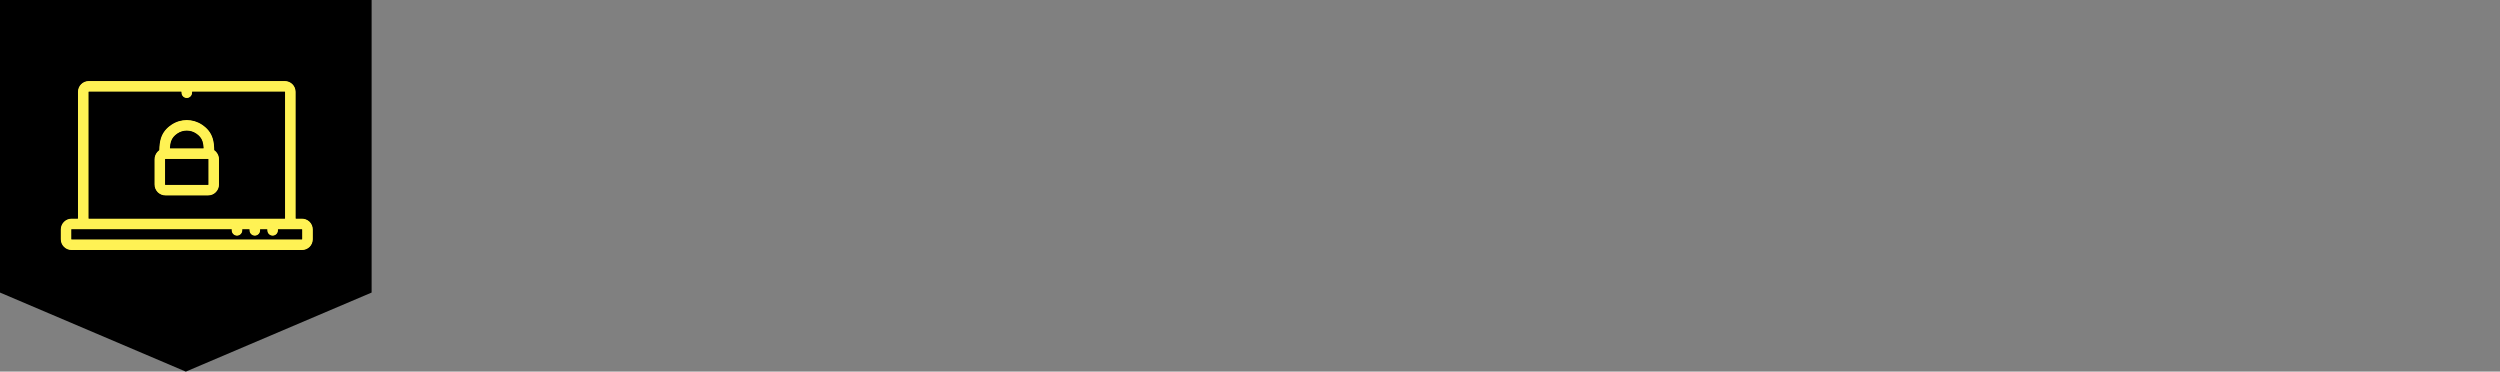 <svg width="370" height="55" viewBox="0 0 370 55" fill="none" xmlns="http://www.w3.org/2000/svg">
<rect x="0" y="0" width="370" height="55" fill="#808080" stroke="none"/>
<path d="M0 0H55V43.298L27.5 55L0 43.298V0Z" fill="black"/>
<path d="M43.744 32.319V13.586C43.744 13.165 43.577 12.762 43.28 12.465C42.982 12.167 42.58 12 42.159 12H13.129C12.708 12 12.306 12.167 12.008 12.465C11.71 12.762 11.543 13.165 11.543 13.586V32.319C11.543 32.347 11.521 32.368 11.494 32.368H10.588C10.166 32.368 9.764 32.537 9.466 32.834C9.169 33.132 9 33.534 9 33.956V35.414C9 35.836 9.167 36.238 9.465 36.535C9.762 36.833 10.165 37 10.586 37H44.704C45.125 37 45.527 36.833 45.825 36.535C46.122 36.238 46.289 35.836 46.289 35.414V33.956C46.289 33.534 46.122 33.134 45.825 32.836L45.767 32.784C45.475 32.519 45.099 32.37 44.704 32.37H43.797C43.769 32.37 43.748 32.347 43.748 32.321L43.744 32.319ZM35.901 33.921H36.888C36.916 33.921 36.937 33.943 36.937 33.971V34.095C36.937 34.523 37.285 34.869 37.713 34.869C38.141 34.869 38.489 34.521 38.489 34.095V33.971C38.489 33.943 38.512 33.921 38.538 33.921H39.525C39.553 33.921 39.575 33.943 39.575 33.971V34.095C39.575 34.523 39.922 34.869 40.352 34.869C40.782 34.869 41.127 34.521 41.127 34.095V33.971C41.127 33.943 41.149 33.921 41.177 33.921H44.684C44.712 33.921 44.735 33.943 44.735 33.971V35.4C44.735 35.428 44.712 35.451 44.684 35.451H10.596C10.568 35.451 10.546 35.428 10.546 35.4V33.971C10.546 33.943 10.568 33.921 10.596 33.921H34.249C34.277 33.921 34.299 33.943 34.299 33.971V34.095C34.299 34.523 34.646 34.869 35.076 34.869C35.506 34.869 35.852 34.521 35.852 34.095V33.971C35.852 33.943 35.875 33.921 35.901 33.921V33.921ZM28.468 13.551H42.143C42.171 13.551 42.192 13.574 42.192 13.601V32.321C42.192 32.349 42.169 32.37 42.143 32.37H13.143C13.115 32.37 13.094 32.347 13.094 32.321V13.601C13.094 13.574 13.117 13.551 13.143 13.551H26.818C26.846 13.551 26.868 13.574 26.868 13.601V13.725C26.868 14.153 27.216 14.5 27.645 14.5C28.073 14.5 28.421 14.152 28.421 13.725V13.601C28.421 13.574 28.444 13.551 28.47 13.551H28.468ZM23.375 28.479C23.375 28.479 23.383 28.485 23.389 28.488C23.685 28.763 24.071 28.918 24.475 28.918H30.809C31.234 28.918 31.64 28.749 31.939 28.448L31.948 28.439C31.948 28.439 31.953 28.43 31.956 28.427C32.245 28.129 32.409 27.733 32.409 27.318V23.558C32.409 23.174 32.264 22.799 32.014 22.509C31.929 22.409 31.829 22.321 31.723 22.244C31.709 22.235 31.702 22.221 31.702 22.204C31.69 21.619 31.648 21.031 31.471 20.47C31.194 19.591 30.656 18.968 29.899 18.458C29.232 18.011 28.447 17.772 27.645 17.772C26.842 17.772 26.057 18.009 25.39 18.456C24.633 18.965 24.097 19.59 23.819 20.468C23.641 21.031 23.596 21.617 23.582 22.204C23.582 22.22 23.575 22.234 23.561 22.244C23.456 22.319 23.363 22.404 23.279 22.502C23.03 22.791 22.875 23.174 22.875 23.556V27.317C22.875 27.741 23.044 28.145 23.345 28.446L23.375 28.476V28.479ZM25.145 21.919C25.162 21.59 25.197 21.252 25.297 20.939C25.462 20.415 25.801 20.046 26.25 19.744C26.663 19.468 27.147 19.32 27.643 19.321C28.139 19.321 28.625 19.469 29.037 19.748C29.486 20.049 29.824 20.416 29.989 20.94C30.089 21.255 30.125 21.591 30.143 21.92C30.143 21.934 30.139 21.946 30.129 21.957C30.118 21.967 30.106 21.973 30.092 21.973H25.192C25.178 21.973 25.166 21.967 25.155 21.957C25.145 21.946 25.142 21.934 25.142 21.92L25.145 21.919ZM30.856 23.572V27.317C30.856 27.344 30.834 27.367 30.808 27.367H24.477C24.449 27.367 24.426 27.344 24.426 27.318V23.572C24.426 23.544 24.449 23.522 24.477 23.522H30.808C30.835 23.522 30.856 23.544 30.856 23.572Z" fill="#FFF254"/>
<path d="M45.789 32.875L45.731 32.822C45.449 32.566 45.086 32.422 44.704 32.422H43.797C43.74 32.422 43.693 32.375 43.693 32.318V13.584C43.693 13.177 43.531 12.789 43.244 12.501C42.955 12.214 42.569 12.052 42.161 12.052H13.131C12.724 12.052 12.336 12.214 12.049 12.501C11.761 12.789 11.6 13.177 11.6 13.584V32.318C11.6 32.375 11.553 32.422 11.495 32.422H10.588C10.181 32.422 9.793 32.584 9.505 32.873C9.218 33.16 9.055 33.548 9.055 33.956V35.414C9.055 35.822 9.217 36.21 9.504 36.497C9.791 36.784 10.179 36.946 10.586 36.946H44.703C45.11 36.946 45.498 36.784 45.785 36.497C46.074 36.21 46.234 35.822 46.234 35.414V33.956C46.234 33.548 46.074 33.162 45.787 32.875H45.789ZM35.905 33.867H36.892C36.95 33.867 36.996 33.914 36.996 33.971V34.095C36.996 34.493 37.32 34.815 37.717 34.815C38.114 34.815 38.438 34.493 38.438 34.095V33.971C38.438 33.914 38.485 33.867 38.542 33.867H39.529C39.587 33.867 39.634 33.914 39.634 33.971V34.095C39.634 34.493 39.957 34.815 40.354 34.815C40.751 34.815 41.075 34.493 41.075 34.095V33.971C41.075 33.914 41.122 33.867 41.179 33.867H44.687C44.744 33.867 44.791 33.914 44.791 33.971V35.4C44.791 35.458 44.744 35.505 44.687 35.505H10.599C10.541 35.505 10.494 35.458 10.494 35.4V33.971C10.494 33.914 10.541 33.867 10.599 33.867H34.251C34.309 33.867 34.356 33.914 34.356 33.971V34.095C34.356 34.493 34.68 34.815 35.077 34.815C35.473 34.815 35.797 34.493 35.797 34.095V33.971C35.797 33.914 35.844 33.867 35.902 33.867H35.905ZM28.471 13.497H42.145C42.203 13.497 42.25 13.544 42.25 13.601V32.321C42.25 32.378 42.203 32.425 42.145 32.425H13.144C13.086 32.425 13.039 32.378 13.039 32.321V13.601C13.039 13.544 13.086 13.497 13.144 13.497H26.819C26.876 13.497 26.923 13.544 26.923 13.601V13.725C26.923 14.124 27.247 14.446 27.644 14.446C28.041 14.446 28.364 14.122 28.364 13.725V13.601C28.364 13.544 28.411 13.497 28.469 13.497H28.471ZM23.41 28.436C23.41 28.436 23.422 28.445 23.428 28.45C23.713 28.716 24.086 28.866 24.477 28.866H30.812C31.223 28.866 31.613 28.702 31.903 28.411L31.907 28.408C31.907 28.408 31.915 28.398 31.921 28.392C32.199 28.105 32.358 27.722 32.358 27.32V23.56C32.358 23.189 32.218 22.827 31.976 22.547C31.893 22.451 31.799 22.366 31.694 22.293C31.666 22.274 31.651 22.244 31.651 22.209C31.639 21.63 31.597 21.047 31.421 20.491C31.148 19.624 30.619 19.01 29.872 18.509C29.214 18.066 28.439 17.831 27.647 17.831C26.855 17.831 26.081 18.065 25.424 18.507C24.676 19.008 24.148 19.623 23.873 20.489C23.698 21.047 23.652 21.628 23.64 22.209C23.64 22.242 23.624 22.272 23.596 22.291C23.495 22.362 23.405 22.446 23.323 22.54C23.083 22.819 22.932 23.191 22.932 23.56V27.32C22.932 27.731 23.095 28.121 23.384 28.411L23.409 28.436H23.41ZM25.093 21.917C25.111 21.584 25.148 21.241 25.248 20.923C25.417 20.387 25.764 20.009 26.225 19.701C26.646 19.419 27.142 19.267 27.649 19.267C28.157 19.267 28.651 19.419 29.073 19.703C29.532 20.011 29.877 20.389 30.048 20.925C30.148 21.243 30.185 21.584 30.203 21.917C30.203 21.946 30.194 21.973 30.175 21.993C30.154 22.014 30.129 22.026 30.1 22.026H25.2C25.17 22.026 25.144 22.016 25.125 21.993C25.104 21.973 25.095 21.946 25.097 21.917H25.093ZM30.914 23.572V27.317C30.914 27.374 30.867 27.421 30.81 27.421H24.479C24.422 27.421 24.375 27.374 24.375 27.317V23.57C24.375 23.513 24.422 23.466 24.479 23.466H30.81C30.867 23.466 30.914 23.513 30.914 23.57V23.572Z" fill="#FFF254"/>
<path d="M45.743 32.918L45.687 32.867C45.416 32.62 45.068 32.483 44.7 32.483H43.793C43.703 32.483 43.63 32.41 43.63 32.319V13.586C43.63 13.194 43.475 12.822 43.198 12.545C42.921 12.268 42.549 12.113 42.157 12.113H13.127C12.736 12.113 12.363 12.268 12.086 12.545C11.81 12.822 11.655 13.194 11.655 13.586V32.319C11.655 32.41 11.582 32.483 11.491 32.483H10.584C10.193 32.483 9.822 32.639 9.545 32.914C9.268 33.191 9.113 33.564 9.113 33.954V35.412C9.113 35.804 9.268 36.176 9.545 36.453C9.822 36.73 10.194 36.885 10.586 36.885H44.704C45.095 36.885 45.468 36.73 45.745 36.453C46.021 36.176 46.176 35.804 46.176 35.412V33.954C46.176 33.564 46.021 33.193 45.746 32.916L45.743 32.918ZM35.901 33.806H36.888C36.978 33.806 37.052 33.879 37.052 33.969V34.093C37.052 34.459 37.347 34.754 37.713 34.754C38.079 34.754 38.374 34.459 38.374 34.093V33.969C38.374 33.879 38.448 33.806 38.538 33.806H39.525C39.616 33.806 39.689 33.879 39.689 33.969V34.093C39.689 34.459 39.985 34.754 40.35 34.754C40.716 34.754 41.012 34.459 41.012 34.093V33.969C41.012 33.879 41.085 33.806 41.175 33.806H44.683C44.773 33.806 44.846 33.879 44.846 33.969V35.398C44.846 35.489 44.773 35.562 44.683 35.562H10.595C10.504 35.562 10.431 35.489 10.431 35.398V33.969C10.431 33.879 10.504 33.806 10.595 33.806H34.247C34.338 33.806 34.411 33.879 34.411 33.969V34.093C34.411 34.459 34.707 34.754 35.072 34.754C35.438 34.754 35.734 34.459 35.734 34.093V33.969C35.734 33.879 35.807 33.806 35.898 33.806H35.901ZM28.468 13.436H42.143C42.234 13.436 42.307 13.509 42.307 13.6V32.319C42.307 32.41 42.234 32.483 42.143 32.483H13.143C13.053 32.483 12.979 32.41 12.979 32.319V13.6C12.979 13.509 13.053 13.436 13.143 13.436H26.818C26.909 13.436 26.982 13.509 26.982 13.6V13.723C26.982 14.089 27.277 14.385 27.643 14.385C28.009 14.385 28.305 14.089 28.305 13.723V13.6C28.305 13.509 28.378 13.436 28.468 13.436V13.436ZM23.446 28.389C23.446 28.389 23.46 28.399 23.467 28.406C23.742 28.662 24.099 28.806 24.475 28.806H30.809C31.203 28.806 31.579 28.65 31.857 28.371C31.863 28.364 31.868 28.357 31.873 28.352C32.141 28.075 32.292 27.708 32.292 27.322V23.562C32.292 23.205 32.158 22.857 31.925 22.587C31.845 22.495 31.755 22.413 31.655 22.341C31.612 22.31 31.586 22.265 31.586 22.211C31.575 21.638 31.534 21.058 31.36 20.51C31.09 19.657 30.569 19.053 29.835 18.559C29.187 18.124 28.425 17.892 27.645 17.892C26.865 17.892 26.103 18.122 25.455 18.557C24.719 19.052 24.198 19.655 23.928 20.509C23.754 21.058 23.709 21.636 23.699 22.211C23.699 22.265 23.674 22.31 23.631 22.341C23.535 22.411 23.446 22.491 23.368 22.582C23.136 22.85 22.992 23.207 22.992 23.562V27.322C22.992 27.717 23.149 28.091 23.427 28.371L23.446 28.39V28.389ZM25.032 21.913C25.049 21.576 25.086 21.227 25.189 20.904C25.363 20.354 25.716 19.965 26.188 19.649C26.618 19.36 27.126 19.205 27.645 19.205C28.163 19.205 28.672 19.36 29.102 19.649C29.573 19.965 29.927 20.354 30.099 20.902C30.202 21.226 30.24 21.572 30.258 21.91C30.259 21.957 30.245 21.997 30.212 22.032C30.181 22.065 30.141 22.082 30.094 22.082H25.194C25.147 22.082 25.107 22.065 25.076 22.032C25.043 21.998 25.029 21.957 25.03 21.91L25.032 21.913ZM30.973 23.572V27.316C30.973 27.407 30.9 27.48 30.809 27.48H24.479C24.388 27.48 24.315 27.407 24.315 27.316V23.57C24.315 23.48 24.388 23.407 24.479 23.407H30.809C30.9 23.407 30.973 23.48 30.973 23.57V23.572Z" fill="#FFF254"/>
<path d="M45.702 32.967L45.648 32.918C45.389 32.683 45.056 32.551 44.706 32.551H43.8C43.673 32.551 43.57 32.448 43.57 32.319V13.586C43.57 13.212 43.422 12.857 43.157 12.592C42.893 12.327 42.538 12.179 42.165 12.179H13.135C12.763 12.179 12.406 12.327 12.142 12.592C11.877 12.857 11.729 13.212 11.729 13.586V32.319C11.729 32.446 11.626 32.551 11.499 32.551H10.592C10.218 32.551 9.863 32.7 9.6 32.963C9.335 33.228 9.188 33.583 9.188 33.956V35.414C9.188 35.787 9.335 36.144 9.6 36.406C9.865 36.671 10.22 36.819 10.592 36.819H44.708C45.083 36.819 45.438 36.671 45.702 36.406C45.967 36.142 46.115 35.787 46.115 35.413V33.954C46.115 33.581 45.969 33.23 45.706 32.965L45.702 32.967ZM35.906 33.74H36.892C37.02 33.74 37.122 33.842 37.122 33.971V34.095C37.122 34.424 37.389 34.688 37.718 34.688C38.047 34.688 38.313 34.422 38.313 34.095V33.971C38.313 33.844 38.416 33.74 38.543 33.74H39.53C39.657 33.74 39.761 33.842 39.761 33.971V34.095C39.761 34.424 40.028 34.688 40.356 34.688C40.685 34.688 40.95 34.422 40.95 34.095V33.971C40.95 33.844 41.054 33.74 41.182 33.74H44.689C44.816 33.74 44.921 33.842 44.921 33.971V35.4C44.921 35.527 44.816 35.632 44.689 35.632H10.601C10.474 35.632 10.369 35.527 10.369 35.4V33.971C10.369 33.844 10.474 33.74 10.601 33.74H34.254C34.381 33.74 34.485 33.842 34.485 33.971V34.095C34.485 34.424 34.752 34.688 35.081 34.688C35.41 34.688 35.674 34.422 35.674 34.095V33.971C35.674 33.844 35.779 33.74 35.906 33.74V33.74ZM28.473 13.37H42.148C42.275 13.37 42.377 13.474 42.377 13.601V32.321C42.377 32.448 42.275 32.551 42.148 32.551H13.148C13.021 32.551 12.918 32.448 12.918 32.321V13.601C12.918 13.474 13.021 13.37 13.148 13.37H26.823C26.95 13.37 27.054 13.474 27.054 13.601V13.725C27.054 14.054 27.32 14.319 27.649 14.319C27.978 14.319 28.243 14.052 28.243 13.725V13.601C28.243 13.474 28.347 13.37 28.474 13.37H28.473ZM23.493 28.337C23.493 28.337 23.508 28.349 23.517 28.356C23.78 28.599 24.121 28.739 24.48 28.739H30.814C31.188 28.739 31.545 28.591 31.811 28.326C31.817 28.319 31.824 28.31 31.831 28.303C32.086 28.039 32.233 27.689 32.233 27.32V23.56C32.233 23.219 32.104 22.886 31.883 22.629C31.806 22.54 31.719 22.462 31.623 22.395C31.561 22.352 31.528 22.288 31.526 22.211C31.515 21.645 31.474 21.071 31.303 20.529C31.038 19.691 30.527 19.099 29.804 18.615C29.167 18.186 28.419 17.96 27.651 17.959C26.884 17.959 26.135 18.185 25.498 18.613C24.774 19.099 24.262 19.691 23.997 20.529C23.825 21.074 23.782 21.645 23.769 22.213C23.769 22.288 23.735 22.352 23.672 22.395C23.58 22.462 23.496 22.538 23.421 22.625C23.2 22.881 23.061 23.222 23.061 23.562V27.322C23.061 27.699 23.211 28.056 23.477 28.323L23.493 28.338V28.337ZM24.969 21.91C24.986 21.565 25.024 21.214 25.129 20.885C25.306 20.321 25.67 19.92 26.156 19.595C26.598 19.299 27.119 19.14 27.649 19.14C28.182 19.14 28.703 19.3 29.145 19.596C29.629 19.922 29.991 20.322 30.168 20.885C30.273 21.215 30.311 21.565 30.33 21.91C30.334 21.976 30.311 22.034 30.267 22.081C30.222 22.127 30.166 22.152 30.1 22.152H25.2C25.134 22.152 25.078 22.127 25.033 22.081C24.988 22.034 24.967 21.976 24.971 21.91H24.969ZM31.042 23.572V27.317C31.042 27.444 30.939 27.548 30.812 27.548H24.481C24.354 27.548 24.25 27.445 24.25 27.318V23.572C24.25 23.445 24.354 23.341 24.481 23.341H30.812C30.939 23.341 31.042 23.445 31.042 23.572Z" fill="#FFF254"/>
<path d="M45.649 33.021L45.595 32.974C45.35 32.751 45.035 32.626 44.704 32.626H43.797C43.628 32.626 43.49 32.488 43.49 32.319V13.586C43.49 13.232 43.349 12.896 43.101 12.646C42.852 12.395 42.514 12.256 42.161 12.256H13.131C12.777 12.256 12.442 12.395 12.191 12.646C11.94 12.896 11.801 13.232 11.801 13.586V32.319C11.801 32.488 11.664 32.626 11.495 32.626H10.588C10.234 32.626 9.898 32.767 9.648 33.017C9.399 33.266 9.258 33.602 9.258 33.956V35.414C9.258 35.768 9.399 36.103 9.648 36.354C9.898 36.605 10.233 36.744 10.588 36.744H44.706C45.059 36.744 45.395 36.605 45.645 36.354C45.896 36.103 46.035 35.768 46.035 35.414V33.956C46.035 33.604 45.898 33.271 45.651 33.021H45.649ZM35.904 33.663H36.892C37.06 33.663 37.198 33.801 37.198 33.969V34.093C37.198 34.379 37.431 34.612 37.717 34.612C38.002 34.612 38.235 34.379 38.235 34.093V33.969C38.235 33.801 38.373 33.663 38.542 33.663H39.529C39.697 33.663 39.835 33.801 39.835 33.969V34.093C39.835 34.379 40.068 34.612 40.354 34.612C40.639 34.612 40.873 34.379 40.873 34.093V33.969C40.873 33.801 41.01 33.663 41.179 33.663H44.686C44.855 33.663 44.993 33.801 44.993 33.969V35.398C44.993 35.567 44.855 35.705 44.686 35.705H10.598C10.429 35.705 10.292 35.567 10.292 35.398V33.969C10.292 33.801 10.429 33.663 10.598 33.663H34.251C34.42 33.663 34.557 33.801 34.557 33.969V34.093C34.557 34.379 34.791 34.612 35.076 34.612C35.361 34.612 35.595 34.379 35.595 34.093V33.969C35.595 33.801 35.732 33.663 35.901 33.663H35.904ZM28.472 13.293H42.147C42.316 13.293 42.453 13.431 42.453 13.6V32.319C42.453 32.488 42.316 32.626 42.147 32.626H13.147C12.978 32.626 12.84 32.488 12.84 32.319V13.6C12.84 13.431 12.978 13.293 13.147 13.293H26.822C26.99 13.293 27.128 13.431 27.128 13.6V13.723C27.128 14.011 27.361 14.242 27.647 14.242C27.932 14.242 28.165 14.009 28.165 13.723V13.6C28.165 13.431 28.303 13.293 28.472 13.293V13.293ZM23.542 28.279C23.551 28.286 23.559 28.293 23.568 28.3C23.815 28.532 24.139 28.662 24.48 28.662H30.815C31.168 28.662 31.504 28.523 31.755 28.276C31.762 28.267 31.769 28.258 31.777 28.251C32.019 28 32.157 27.67 32.157 27.32V23.56C32.157 23.238 32.035 22.923 31.824 22.679C31.753 22.596 31.669 22.521 31.581 22.458C31.499 22.401 31.452 22.314 31.45 22.214C31.44 21.656 31.4 21.088 31.231 20.554C30.971 19.732 30.47 19.154 29.762 18.679C29.137 18.26 28.402 18.037 27.65 18.037C26.898 18.037 26.163 18.258 25.54 18.677C24.83 19.152 24.331 19.73 24.07 20.554C23.899 21.092 23.857 21.656 23.847 22.216C23.845 22.315 23.8 22.401 23.72 22.46C23.633 22.523 23.552 22.596 23.483 22.676C23.274 22.918 23.142 23.243 23.142 23.564V27.323C23.142 27.68 23.283 28.02 23.535 28.272L23.546 28.282L23.542 28.279ZM24.893 21.906C24.912 21.555 24.95 21.198 25.056 20.862C25.241 20.28 25.613 19.866 26.113 19.532C26.567 19.227 27.102 19.064 27.65 19.066C28.198 19.066 28.733 19.229 29.187 19.535C29.685 19.87 30.059 20.284 30.242 20.865C30.348 21.201 30.388 21.558 30.407 21.908C30.413 21.995 30.383 22.072 30.324 22.134C30.263 22.197 30.188 22.23 30.101 22.23H25.201C25.114 22.23 25.039 22.197 24.978 22.134C24.917 22.072 24.889 21.995 24.895 21.908L24.893 21.906ZM31.118 23.572V27.316C31.118 27.485 30.98 27.623 30.811 27.623H24.48C24.311 27.623 24.174 27.485 24.174 27.316V23.57C24.174 23.402 24.311 23.264 24.48 23.264H30.811C30.98 23.264 31.118 23.402 31.118 23.57V23.572Z" fill="#FFF254"/>
<path d="M45.589 33.083L45.538 33.036C45.31 32.828 45.014 32.711 44.704 32.711H43.797C43.582 32.711 43.404 32.535 43.404 32.318V13.584C43.404 13.253 43.274 12.94 43.039 12.705C42.805 12.472 42.49 12.341 42.16 12.341H13.13C12.799 12.341 12.486 12.472 12.251 12.705C12.018 12.938 11.887 13.253 11.887 13.584V32.318C11.887 32.533 11.709 32.711 11.493 32.711H10.587C10.256 32.711 9.943 32.843 9.709 33.077C9.476 33.31 9.344 33.623 9.344 33.954V35.413C9.344 35.743 9.476 36.057 9.709 36.292C9.943 36.525 10.256 36.657 10.587 36.657H44.704C45.035 36.657 45.349 36.527 45.584 36.292C45.817 36.058 45.949 35.743 45.949 35.413V33.954C45.949 33.627 45.82 33.315 45.59 33.082L45.589 33.083ZM35.905 33.576H36.892C37.108 33.576 37.285 33.752 37.285 33.969V34.093C37.285 34.331 37.479 34.525 37.717 34.525C37.956 34.525 38.149 34.331 38.149 34.093V33.969C38.149 33.754 38.327 33.576 38.542 33.576H39.529C39.745 33.576 39.923 33.752 39.923 33.969V34.093C39.923 34.331 40.116 34.525 40.354 34.525C40.593 34.525 40.786 34.331 40.786 34.093V33.969C40.786 33.754 40.962 33.576 41.179 33.576H44.687C44.903 33.576 45.08 33.752 45.08 33.969V35.399C45.08 35.614 44.905 35.792 44.687 35.792H10.599C10.383 35.792 10.205 35.616 10.205 35.399V33.969C10.205 33.754 10.383 33.576 10.599 33.576H34.252C34.467 33.576 34.645 33.752 34.645 33.969V34.093C34.645 34.331 34.838 34.525 35.077 34.525C35.315 34.525 35.508 34.331 35.508 34.093V33.969C35.508 33.754 35.684 33.576 35.902 33.576H35.905ZM28.472 13.206H42.147C42.363 13.206 42.541 13.384 42.541 13.6V32.319C42.541 32.535 42.365 32.713 42.147 32.713H13.147C12.931 32.713 12.754 32.535 12.754 32.319V13.6C12.754 13.382 12.93 13.206 13.147 13.206H26.822C27.038 13.206 27.216 13.384 27.216 13.6V13.723C27.216 13.962 27.409 14.155 27.647 14.155C27.886 14.155 28.079 13.962 28.079 13.723V13.6C28.079 13.382 28.255 13.206 28.472 13.206V13.206ZM23.598 28.213C23.609 28.22 23.617 28.229 23.626 28.237C23.858 28.453 24.161 28.577 24.479 28.577H30.814C31.143 28.577 31.454 28.448 31.689 28.218C31.698 28.209 31.705 28.199 31.713 28.19C31.94 27.957 32.069 27.647 32.069 27.32V23.56C32.069 23.259 31.954 22.963 31.757 22.735C31.689 22.657 31.613 22.587 31.529 22.528C31.423 22.453 31.365 22.343 31.362 22.213C31.352 21.663 31.313 21.104 31.146 20.576C30.892 19.772 30.404 19.212 29.712 18.747C29.101 18.338 28.384 18.119 27.649 18.119C26.914 18.119 26.197 18.336 25.586 18.745C24.893 19.21 24.404 19.772 24.15 20.575C23.983 21.104 23.941 21.663 23.931 22.213C23.927 22.341 23.87 22.45 23.767 22.524C23.685 22.584 23.611 22.651 23.544 22.728C23.349 22.954 23.224 23.259 23.224 23.558V27.318C23.224 27.652 23.356 27.969 23.593 28.204L23.6 28.211L23.598 28.213ZM24.806 21.901C24.826 21.543 24.866 21.179 24.974 20.834C25.163 20.233 25.548 19.804 26.063 19.459C26.532 19.144 27.083 18.977 27.647 18.977C28.213 18.977 28.763 19.146 29.233 19.461C29.748 19.807 30.133 20.235 30.323 20.836C30.431 21.179 30.472 21.543 30.492 21.901C30.497 22.012 30.462 22.112 30.384 22.192C30.307 22.274 30.21 22.314 30.098 22.314H25.198C25.087 22.314 24.989 22.272 24.913 22.192C24.836 22.11 24.799 22.012 24.805 21.901H24.806ZM31.205 23.572V27.317C31.205 27.532 31.029 27.71 30.812 27.71H24.481C24.265 27.71 24.087 27.534 24.087 27.317V23.57C24.087 23.355 24.265 23.177 24.481 23.177H30.812C31.028 23.177 31.205 23.355 31.205 23.57V23.572Z" fill="#FFF254"/>
<path d="M45.517 33.158L45.468 33.113C45.257 32.922 44.987 32.815 44.704 32.815H43.797C43.523 32.815 43.302 32.593 43.302 32.319V13.586C43.302 13.281 43.182 12.994 42.968 12.78C42.754 12.566 42.465 12.446 42.162 12.446H13.133C12.83 12.446 12.541 12.566 12.327 12.78C12.113 12.994 11.992 13.283 11.992 13.586V32.319C11.992 32.593 11.77 32.815 11.498 32.815H10.591C10.288 32.815 9.999 32.935 9.785 33.151C9.571 33.365 9.449 33.654 9.449 33.957V35.414C9.449 35.717 9.569 36.006 9.783 36.22C9.998 36.434 10.285 36.554 10.589 36.554H44.707C45.01 36.554 45.299 36.434 45.513 36.22C45.727 36.006 45.847 35.717 45.847 35.414V33.957C45.847 33.658 45.731 33.372 45.52 33.16L45.517 33.158ZM35.903 33.475H36.89C37.163 33.475 37.384 33.698 37.384 33.971V34.095C37.384 34.278 37.532 34.425 37.715 34.425C37.898 34.425 38.045 34.278 38.045 34.095V33.971C38.045 33.698 38.268 33.475 38.54 33.475H39.527C39.8 33.475 40.023 33.698 40.023 33.971V34.095C40.023 34.278 40.171 34.425 40.354 34.425C40.536 34.425 40.683 34.278 40.683 34.095V33.971C40.683 33.698 40.906 33.475 41.179 33.475H44.686C44.96 33.475 45.182 33.698 45.182 33.971V35.4C45.182 35.674 44.96 35.896 44.686 35.896H10.598C10.325 35.896 10.102 35.674 10.102 35.4V33.971C10.102 33.698 10.325 33.475 10.598 33.475H34.251C34.524 33.475 34.747 33.698 34.747 33.971V34.095C34.747 34.278 34.895 34.425 35.078 34.425C35.26 34.425 35.407 34.278 35.407 34.095V33.971C35.407 33.698 35.629 33.475 35.903 33.475V33.475ZM28.47 13.105H42.145C42.418 13.105 42.639 13.328 42.639 13.601V32.321C42.639 32.594 42.416 32.817 42.145 32.817H13.145C12.871 32.817 12.65 32.594 12.65 32.321V13.601C12.65 13.328 12.873 13.105 13.145 13.105H26.82C27.093 13.105 27.316 13.328 27.316 13.601V13.725C27.316 13.908 27.464 14.054 27.646 14.054C27.829 14.054 27.976 13.906 27.976 13.725V13.601C27.976 13.328 28.198 13.105 28.472 13.105H28.47ZM23.664 28.136C23.674 28.145 23.685 28.154 23.693 28.163C23.906 28.361 24.184 28.474 24.477 28.474H30.811C31.11 28.474 31.396 28.358 31.612 28.15C31.62 28.14 31.629 28.131 31.638 28.121C31.847 27.907 31.965 27.621 31.965 27.322V23.562C31.965 23.285 31.859 23.014 31.678 22.805C31.615 22.733 31.546 22.669 31.467 22.615C31.333 22.521 31.26 22.382 31.257 22.22C31.246 21.68 31.21 21.128 31.046 20.611C30.799 19.83 30.326 19.288 29.652 18.836C29.058 18.437 28.36 18.225 27.645 18.225C26.931 18.225 26.233 18.435 25.64 18.834C24.966 19.287 24.491 19.83 24.244 20.61C24.08 21.128 24.04 21.678 24.028 22.22C24.024 22.382 23.951 22.519 23.82 22.611C23.746 22.665 23.676 22.728 23.617 22.798C23.438 23.005 23.321 23.287 23.321 23.562V27.322C23.321 27.628 23.443 27.919 23.659 28.136H23.66V28.138L23.664 28.136ZM24.701 21.896C24.72 21.529 24.762 21.156 24.874 20.805C25.07 20.181 25.469 19.734 26.005 19.375C26.491 19.05 27.062 18.876 27.646 18.876C28.231 18.876 28.802 19.052 29.288 19.377C29.822 19.736 30.221 20.183 30.418 20.806C30.529 21.158 30.573 21.529 30.592 21.896C30.599 22.037 30.553 22.16 30.456 22.263C30.359 22.366 30.237 22.418 30.097 22.418H25.197C25.056 22.418 24.934 22.366 24.839 22.263C24.741 22.16 24.696 22.037 24.703 21.896H24.701ZM31.304 23.572V27.317C31.304 27.59 31.081 27.813 30.809 27.813H24.478C24.205 27.813 23.982 27.59 23.982 27.318V23.572C23.982 23.299 24.205 23.076 24.478 23.076H30.809C31.083 23.076 31.304 23.299 31.304 23.572Z" fill="#FFF254"/>
<path d="M45.431 33.247L45.384 33.205C45.196 33.035 44.955 32.939 44.703 32.939H43.796C43.455 32.939 43.176 32.66 43.176 32.319V13.586C43.176 13.314 43.068 13.059 42.879 12.867C42.687 12.675 42.431 12.569 42.16 12.569H13.13C12.858 12.569 12.603 12.677 12.411 12.867C12.22 13.059 12.114 13.314 12.114 13.586V32.319C12.114 32.66 11.835 32.939 11.494 32.939H10.587C10.315 32.939 10.059 33.047 9.87 33.239C9.678 33.43 9.57 33.686 9.57 33.956V35.413C9.57 35.684 9.678 35.94 9.87 36.132C10.061 36.323 10.317 36.431 10.589 36.431H44.706C44.978 36.431 45.234 36.323 45.425 36.133C45.617 35.942 45.725 35.686 45.725 35.414V33.956C45.725 33.689 45.62 33.437 45.436 33.247H45.431ZM35.904 33.352H36.891C37.232 33.352 37.51 33.63 37.51 33.971V34.095C37.51 34.208 37.603 34.3 37.718 34.3C37.832 34.3 37.923 34.208 37.923 34.095V33.971C37.923 33.63 38.201 33.352 38.543 33.352H39.53C39.871 33.352 40.149 33.63 40.149 33.971V34.095C40.149 34.208 40.242 34.3 40.355 34.3C40.468 34.3 40.562 34.208 40.562 34.095V33.971C40.562 33.63 40.84 33.352 41.181 33.352H44.689C45.03 33.352 45.309 33.63 45.309 33.971V35.4C45.309 35.742 45.03 36.02 44.689 36.02H10.601C10.26 36.02 9.981 35.742 9.981 35.4V33.971C9.981 33.63 10.26 33.352 10.601 33.352H34.254C34.595 33.352 34.873 33.63 34.873 33.971V34.095C34.873 34.208 34.965 34.3 35.079 34.3C35.192 34.3 35.286 34.208 35.286 34.095V33.971C35.286 33.63 35.564 33.352 35.905 33.352H35.904ZM28.471 12.982H42.146C42.487 12.982 42.766 13.26 42.766 13.602V32.321C42.766 32.662 42.487 32.941 42.146 32.941H13.146C12.805 32.941 12.526 32.662 12.526 32.321V13.602C12.526 13.26 12.805 12.982 13.146 12.982H26.821C27.162 12.982 27.44 13.26 27.44 13.602V13.725C27.44 13.838 27.533 13.931 27.646 13.931C27.759 13.931 27.853 13.838 27.853 13.725V13.602C27.853 13.26 28.131 12.982 28.473 12.982H28.471ZM23.748 28.046C23.759 28.055 23.769 28.063 23.78 28.074C23.969 28.251 24.217 28.352 24.478 28.352H30.812C31.078 28.352 31.331 28.25 31.521 28.067C31.529 28.056 31.54 28.046 31.549 28.035C31.735 27.844 31.841 27.59 31.841 27.322V23.562C31.841 23.315 31.745 23.071 31.585 22.885C31.529 22.82 31.467 22.763 31.399 22.716C31.232 22.599 31.139 22.425 31.136 22.221C31.125 21.696 31.091 21.153 30.93 20.648C30.692 19.894 30.234 19.374 29.585 18.939C29.012 18.554 28.339 18.349 27.648 18.349C26.958 18.349 26.285 18.552 25.712 18.937C25.061 19.374 24.603 19.894 24.365 20.648C24.204 21.154 24.166 21.694 24.156 22.223C24.152 22.425 24.062 22.596 23.896 22.714C23.828 22.763 23.767 22.819 23.713 22.881C23.553 23.066 23.449 23.318 23.449 23.564V27.324C23.449 27.597 23.557 27.855 23.748 28.048V28.046ZM24.58 21.891C24.6 21.511 24.643 21.13 24.758 20.768C24.963 20.119 25.379 19.647 25.938 19.273C26.445 18.933 27.04 18.752 27.649 18.752C28.259 18.752 28.854 18.935 29.36 19.274C29.917 19.649 30.333 20.119 30.539 20.768C30.654 21.13 30.697 21.511 30.718 21.889C30.727 22.065 30.669 22.22 30.549 22.349C30.427 22.476 30.276 22.542 30.1 22.542H25.2C25.024 22.542 24.873 22.477 24.751 22.349C24.629 22.221 24.573 22.067 24.582 21.891H24.58ZM31.43 23.574V27.318C31.43 27.66 31.152 27.938 30.81 27.938H24.479C24.138 27.938 23.86 27.66 23.86 27.32V23.574C23.86 23.233 24.138 22.954 24.479 22.954H30.81C31.152 22.954 31.43 23.233 31.43 23.574Z" fill="#FFF254"/>
<path d="M45.319 33.36L45.277 33.322C45.119 33.177 44.917 33.097 44.701 33.097H43.794C43.366 33.097 43.017 32.749 43.017 32.321V13.588C43.017 13.358 42.927 13.142 42.765 12.98C42.603 12.818 42.387 12.728 42.158 12.728H13.128C12.9 12.728 12.682 12.818 12.52 12.98C12.358 13.142 12.268 13.358 12.268 13.588V32.321C12.268 32.749 11.918 33.097 11.492 33.097H10.585C10.357 33.097 10.139 33.19 9.979 33.35C9.817 33.512 9.727 33.727 9.727 33.956V35.414C9.727 35.642 9.817 35.86 9.979 36.022C10.141 36.184 10.357 36.274 10.586 36.274H44.704C44.932 36.274 45.15 36.184 45.312 36.022C45.474 35.86 45.564 35.644 45.564 35.414V33.956C45.564 33.733 45.477 33.52 45.322 33.36H45.319ZM35.902 33.193H36.889C37.317 33.193 37.665 33.543 37.665 33.969V34.093C37.665 34.121 37.686 34.142 37.714 34.142C37.742 34.142 37.762 34.119 37.762 34.093V33.969C37.762 33.541 38.112 33.193 38.539 33.193H39.526C39.954 33.193 40.302 33.543 40.302 33.969V34.093C40.302 34.119 40.323 34.142 40.351 34.142C40.379 34.142 40.4 34.121 40.4 34.093V33.969C40.4 33.541 40.748 33.193 41.176 33.193H44.683C45.112 33.193 45.46 33.543 45.46 33.969V35.399C45.46 35.827 45.112 36.175 44.683 36.175H10.595C10.167 36.175 9.819 35.827 9.819 35.399V33.969C9.819 33.541 10.169 33.193 10.595 33.193H34.248C34.676 33.193 35.024 33.543 35.024 33.969V34.093C35.024 34.121 35.045 34.142 35.073 34.142C35.101 34.142 35.122 34.119 35.122 34.093V33.969C35.122 33.541 35.47 33.193 35.898 33.193H35.902ZM28.469 12.823H42.144C42.572 12.823 42.92 13.173 42.92 13.6V32.319C42.92 32.748 42.57 33.096 42.144 33.096H13.144C12.715 33.096 12.367 32.748 12.367 32.319V13.6C12.367 13.171 12.717 12.823 13.144 12.823H26.819C27.247 12.823 27.595 13.173 27.595 13.6V13.723C27.595 13.751 27.616 13.772 27.644 13.772C27.672 13.772 27.692 13.749 27.692 13.723V13.6C27.692 13.171 28.041 12.823 28.469 12.823V12.823ZM23.852 27.927C23.863 27.936 23.873 27.947 23.886 27.955C24.046 28.105 24.255 28.19 24.476 28.19H30.81C31.033 28.19 31.243 28.105 31.405 27.954C31.414 27.943 31.424 27.933 31.435 27.922C31.593 27.76 31.682 27.546 31.682 27.318V23.558C31.682 23.349 31.6 23.142 31.463 22.984C31.416 22.93 31.363 22.881 31.304 22.841C31.095 22.695 30.979 22.476 30.974 22.221C30.963 21.711 30.93 21.182 30.775 20.693C30.547 19.974 30.112 19.482 29.492 19.067C28.946 18.7 28.302 18.505 27.642 18.505C26.984 18.505 26.34 18.698 25.793 19.066C25.174 19.482 24.737 19.974 24.509 20.693C24.354 21.184 24.317 21.711 24.307 22.223C24.302 22.476 24.188 22.691 23.983 22.838C23.925 22.878 23.873 22.926 23.828 22.98C23.694 23.137 23.602 23.353 23.602 23.56V27.32C23.602 27.548 23.691 27.766 23.851 27.927H23.852ZM24.42 21.882C24.441 21.489 24.486 21.095 24.604 20.719C24.82 20.035 25.259 19.536 25.847 19.14C26.38 18.784 27.005 18.594 27.645 18.594C28.286 18.594 28.913 18.785 29.444 19.142C30.032 19.537 30.469 20.037 30.685 20.721C30.803 21.097 30.85 21.489 30.871 21.882C30.883 22.103 30.81 22.296 30.659 22.456C30.507 22.617 30.316 22.698 30.095 22.698H25.195C24.973 22.698 24.784 22.617 24.631 22.456C24.479 22.296 24.406 22.101 24.418 21.882H24.42ZM31.585 23.572V27.317C31.585 27.745 31.235 28.093 30.808 28.093H24.477C24.049 28.093 23.701 27.745 23.701 27.317V23.57C23.701 23.142 24.051 22.794 24.477 22.794H30.808C31.236 22.794 31.585 23.142 31.585 23.57V23.572Z" fill="#FFF254"/>
<path d="M43.054 32.977C43.024 32.944 42.996 32.908 42.972 32.871C42.948 32.908 42.92 32.944 42.89 32.977H43.054V32.977ZM27.729 12.944H27.565C27.595 12.977 27.623 13.013 27.647 13.05C27.671 13.013 27.699 12.977 27.729 12.944V12.944ZM12.32 32.871C12.296 32.908 12.268 32.944 12.238 32.977H12.402C12.372 32.944 12.345 32.908 12.32 32.871V32.871ZM37.8 33.313H37.637C37.666 33.346 37.694 33.383 37.719 33.419C37.743 33.383 37.771 33.346 37.8 33.313V33.313ZM40.274 33.313C40.304 33.346 40.331 33.383 40.356 33.419C40.38 33.383 40.408 33.346 40.438 33.313H40.272H40.274ZM34.998 33.313C35.028 33.346 35.056 33.383 35.08 33.419C35.104 33.383 35.132 33.346 35.162 33.313H34.998V33.313Z" fill="#FFF254"/>
</svg>
